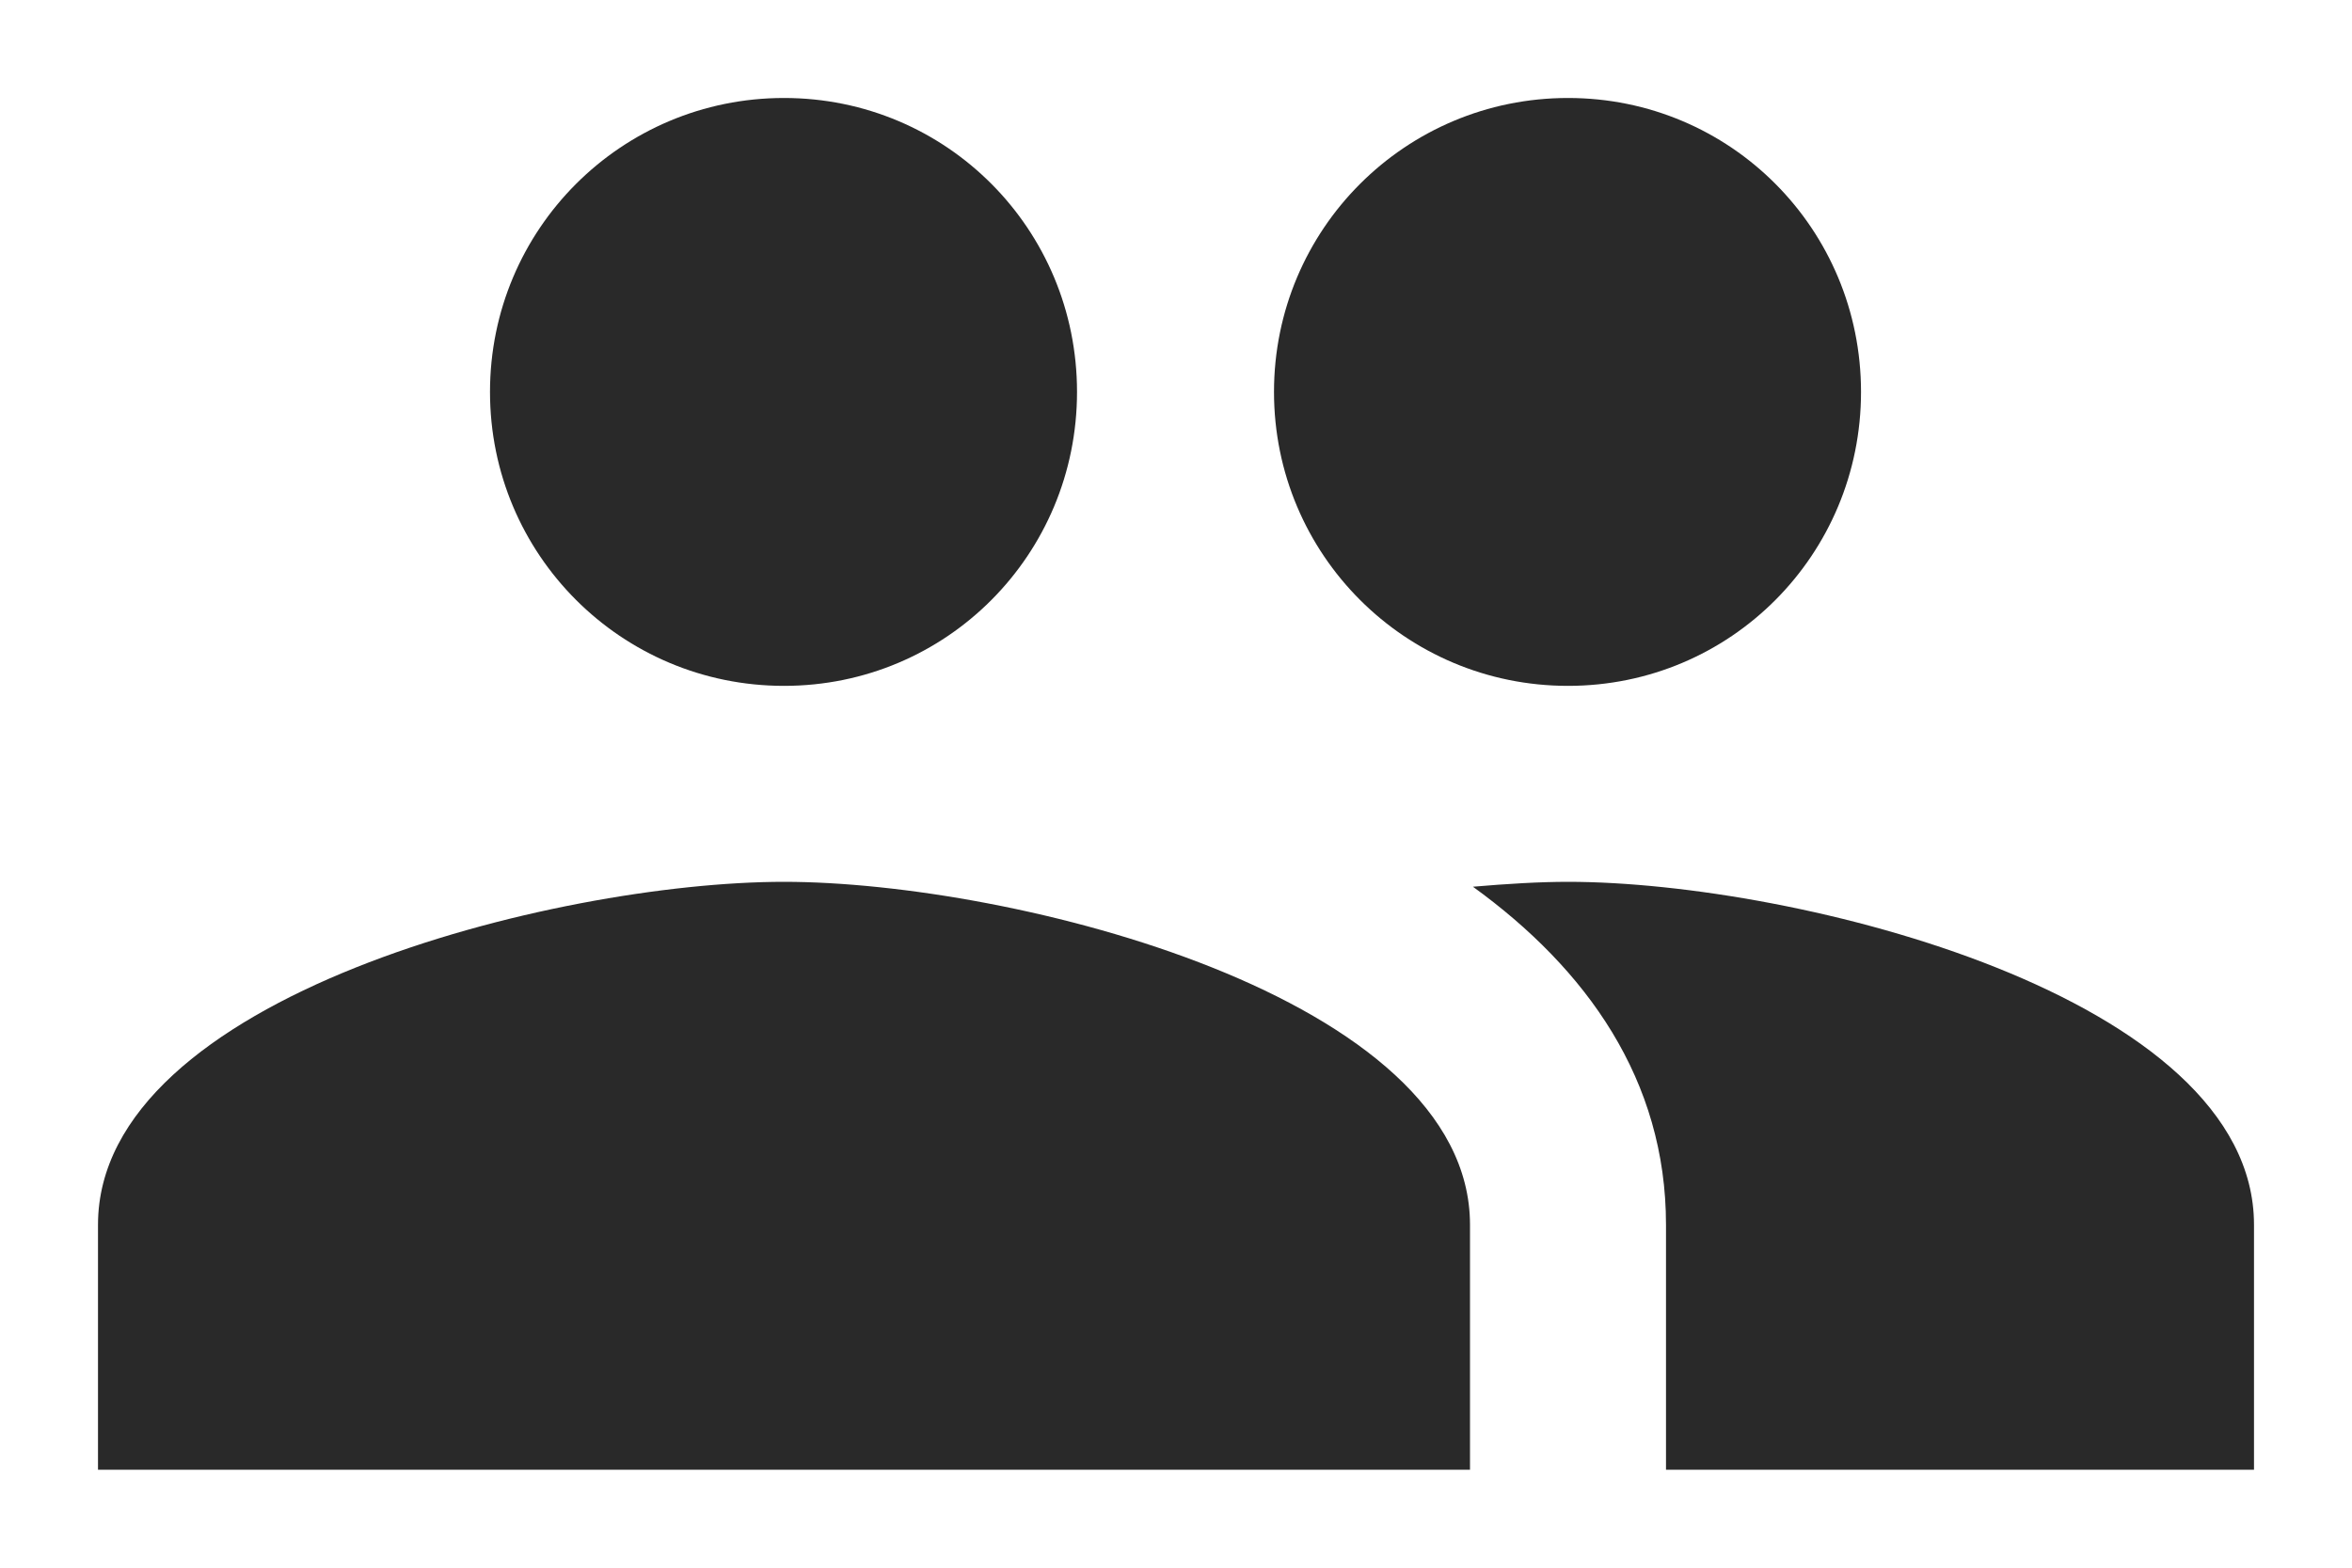 <svg width="12" height="8" viewBox="0 0 12 8" fill="none" xmlns="http://www.w3.org/2000/svg">
<path d="M8 3.5C8.83 3.5 9.495 2.83 9.495 2C9.495 1.17 8.83 0.5 8 0.5C7.17 0.5 6.5 1.17 6.5 2C6.5 2.83 7.17 3.5 8 3.5ZM4 3.5C4.83 3.5 5.495 2.83 5.495 2C5.495 1.17 4.83 0.5 4 0.5C3.17 0.5 2.5 1.17 2.5 2C2.5 2.83 3.17 3.5 4 3.5ZM4 4.5C2.835 4.5 0.5 5.085 0.5 6.25V7.5H7.5V6.25C7.5 5.085 5.165 4.5 4 4.5ZM8 4.5C7.855 4.5 7.69 4.51 7.515 4.525C8.095 4.945 8.5 5.51 8.5 6.25V7.5H11.5V6.25C11.5 5.085 9.165 4.5 8 4.5Z" fill="#292929"/>
</svg>
